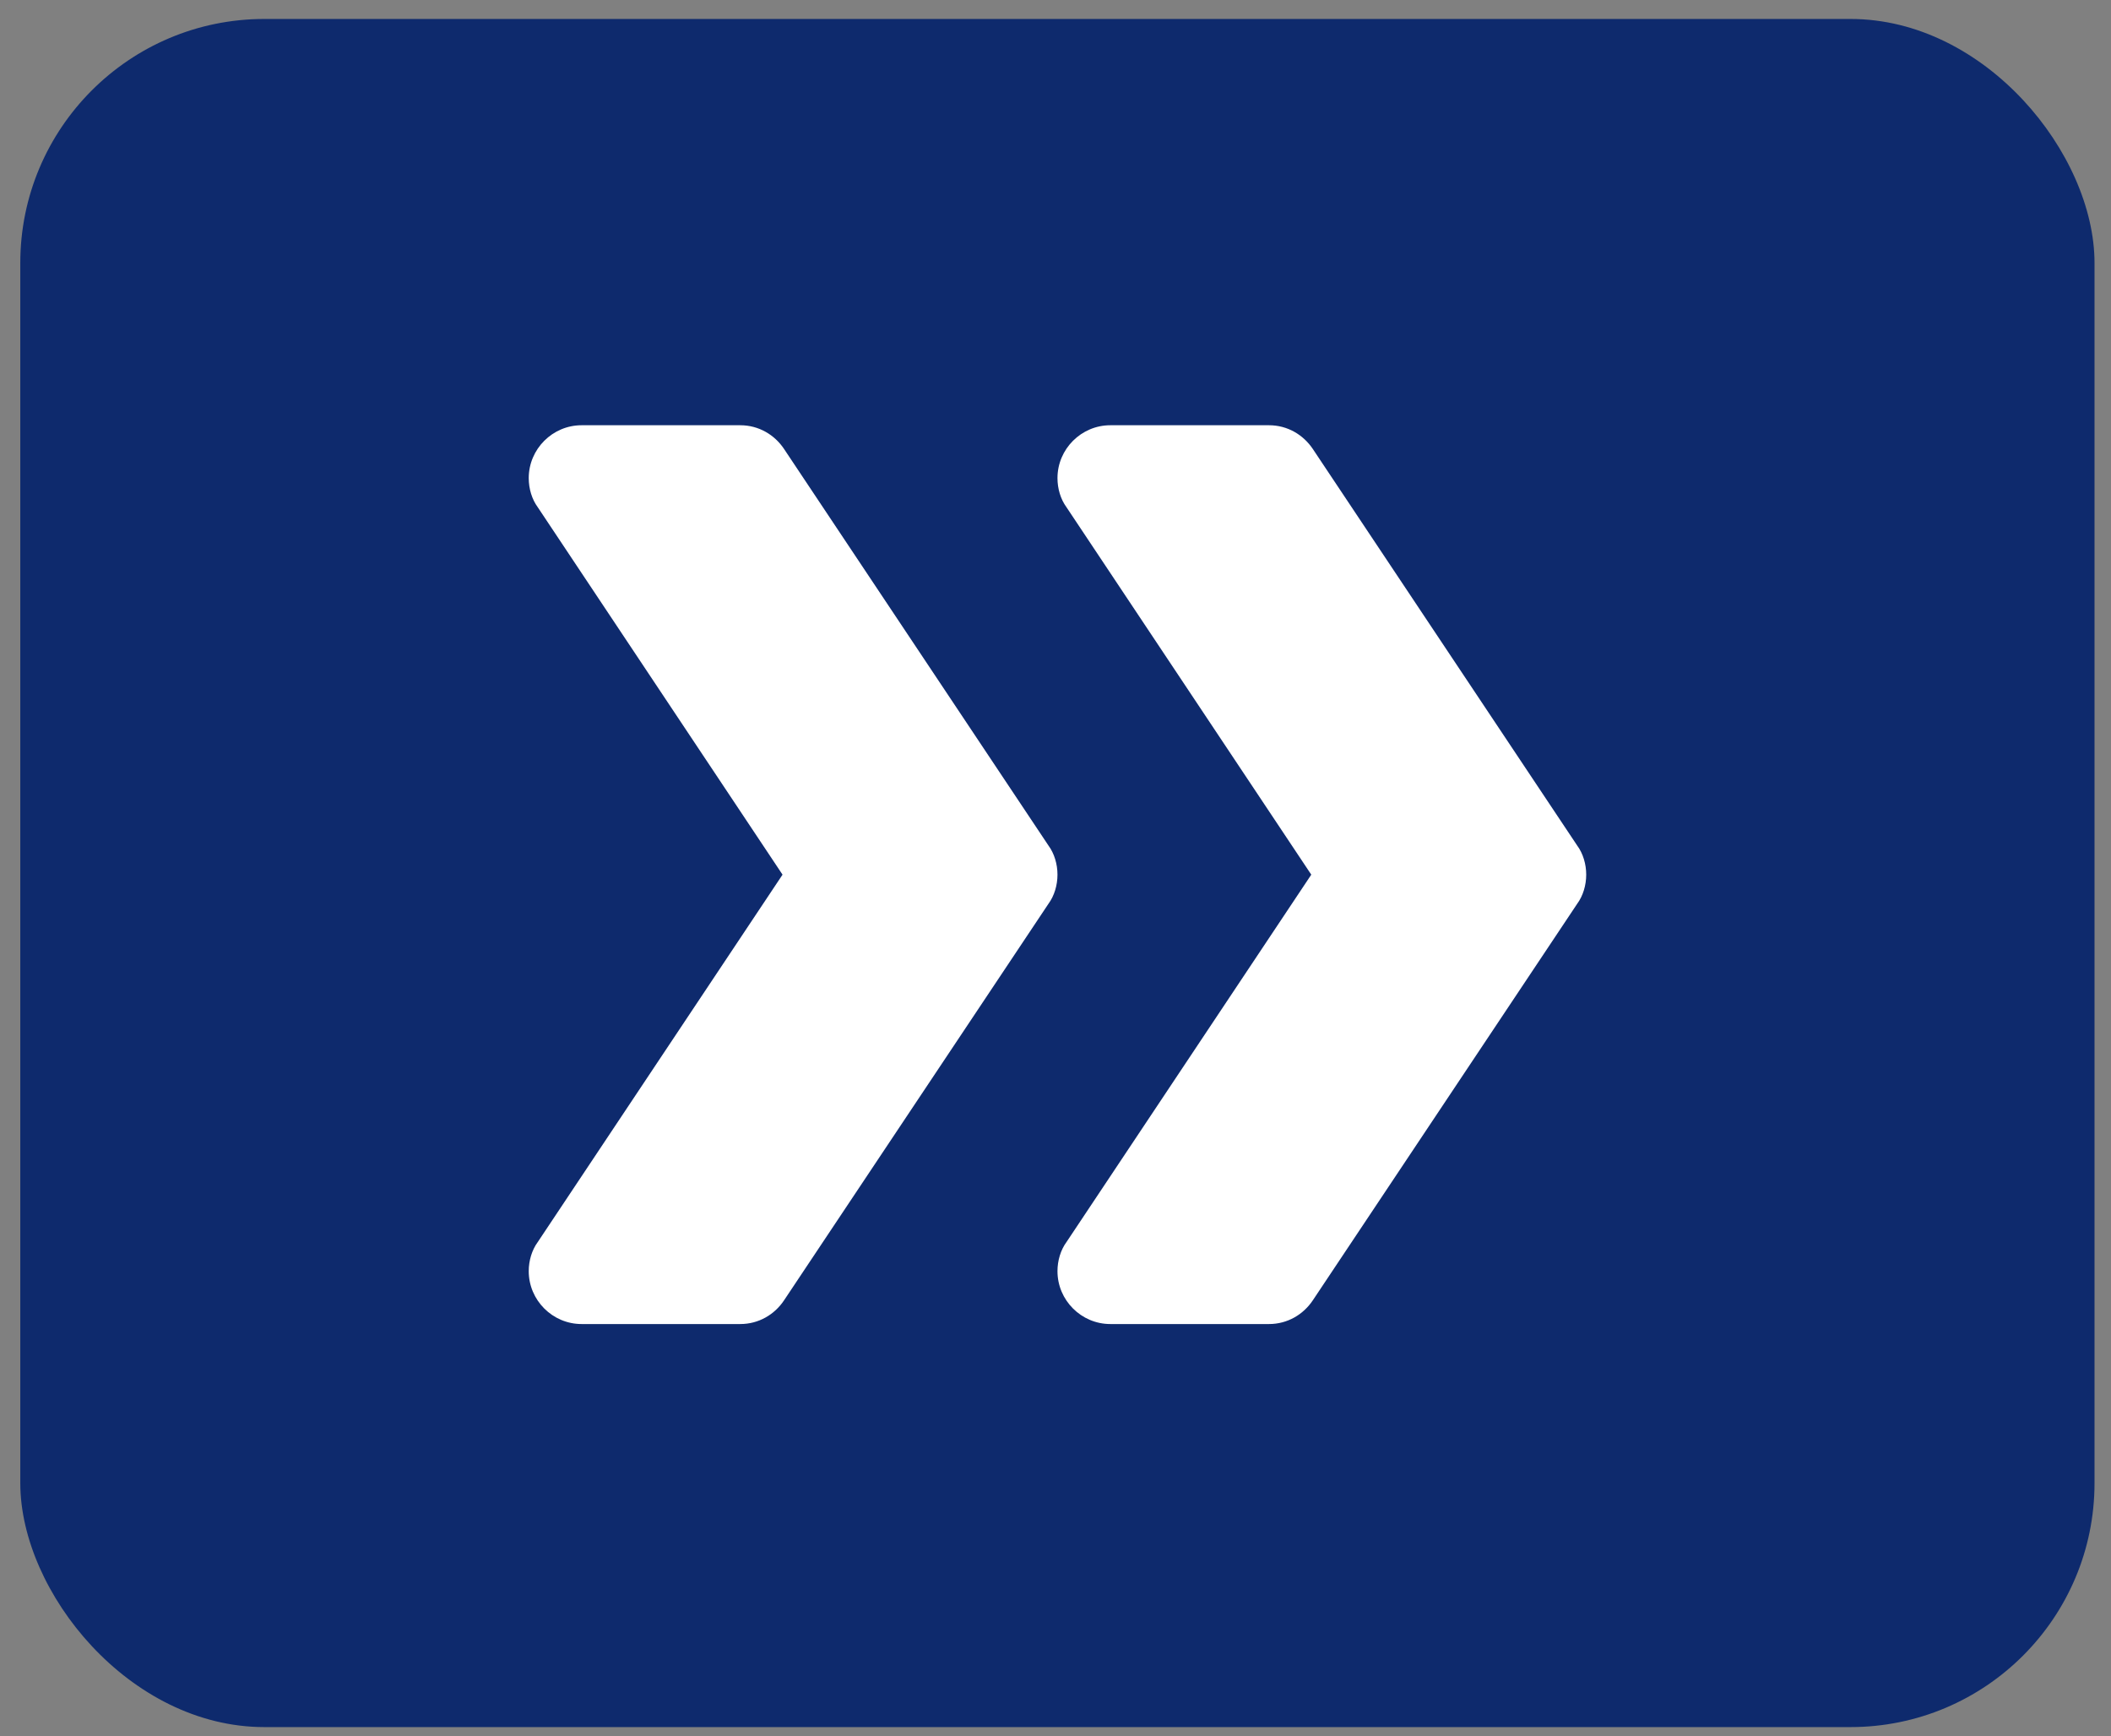 <svg xmlns="http://www.w3.org/2000/svg" width="62" height="51" viewBox="0 0 62 51" fill="none"><rect x="0" y="0" width="62" height="51" fill="#808080" stroke="none"/><rect x="0.596" y="0.557" width="60.92" height="50.17" rx="7.167" fill="#0E2A6D"></rect><g clip-path="url(#clip0_1960_2516)"><path d="M31.058 25.69C31.058 26 30.965 26.311 30.794 26.544L23.029 38.19C22.75 38.61 22.284 38.889 21.741 38.889H17.082C16.228 38.889 15.529 38.19 15.529 37.336C15.529 37.026 15.622 36.715 15.793 36.482L22.983 25.69L15.793 14.897C15.622 14.664 15.529 14.354 15.529 14.043C15.529 13.189 16.228 12.49 17.082 12.49H21.741C22.284 12.49 22.75 12.77 23.029 13.189L30.794 24.836C30.965 25.069 31.058 25.379 31.058 25.69Z" fill="white"></path><path d="M46.587 25.69C46.587 26 46.494 26.311 46.323 26.544L38.559 38.19C38.279 38.61 37.813 38.889 37.27 38.889H32.611C31.757 38.889 31.058 38.19 31.058 37.336C31.058 37.026 31.151 36.715 31.322 36.482L38.512 25.69L31.322 14.897C31.151 14.664 31.058 14.354 31.058 14.043C31.058 13.189 31.757 12.49 32.611 12.49H37.27C37.813 12.49 38.279 12.77 38.559 13.189L46.323 24.836C46.494 25.069 46.587 25.379 46.587 25.69Z" fill="white"></path></g><defs><clipPath id="clip0_1960_2516"><rect width="31.058" height="31.058" fill="white" transform="translate(15.527 10.111)"></rect></clipPath></defs></svg>